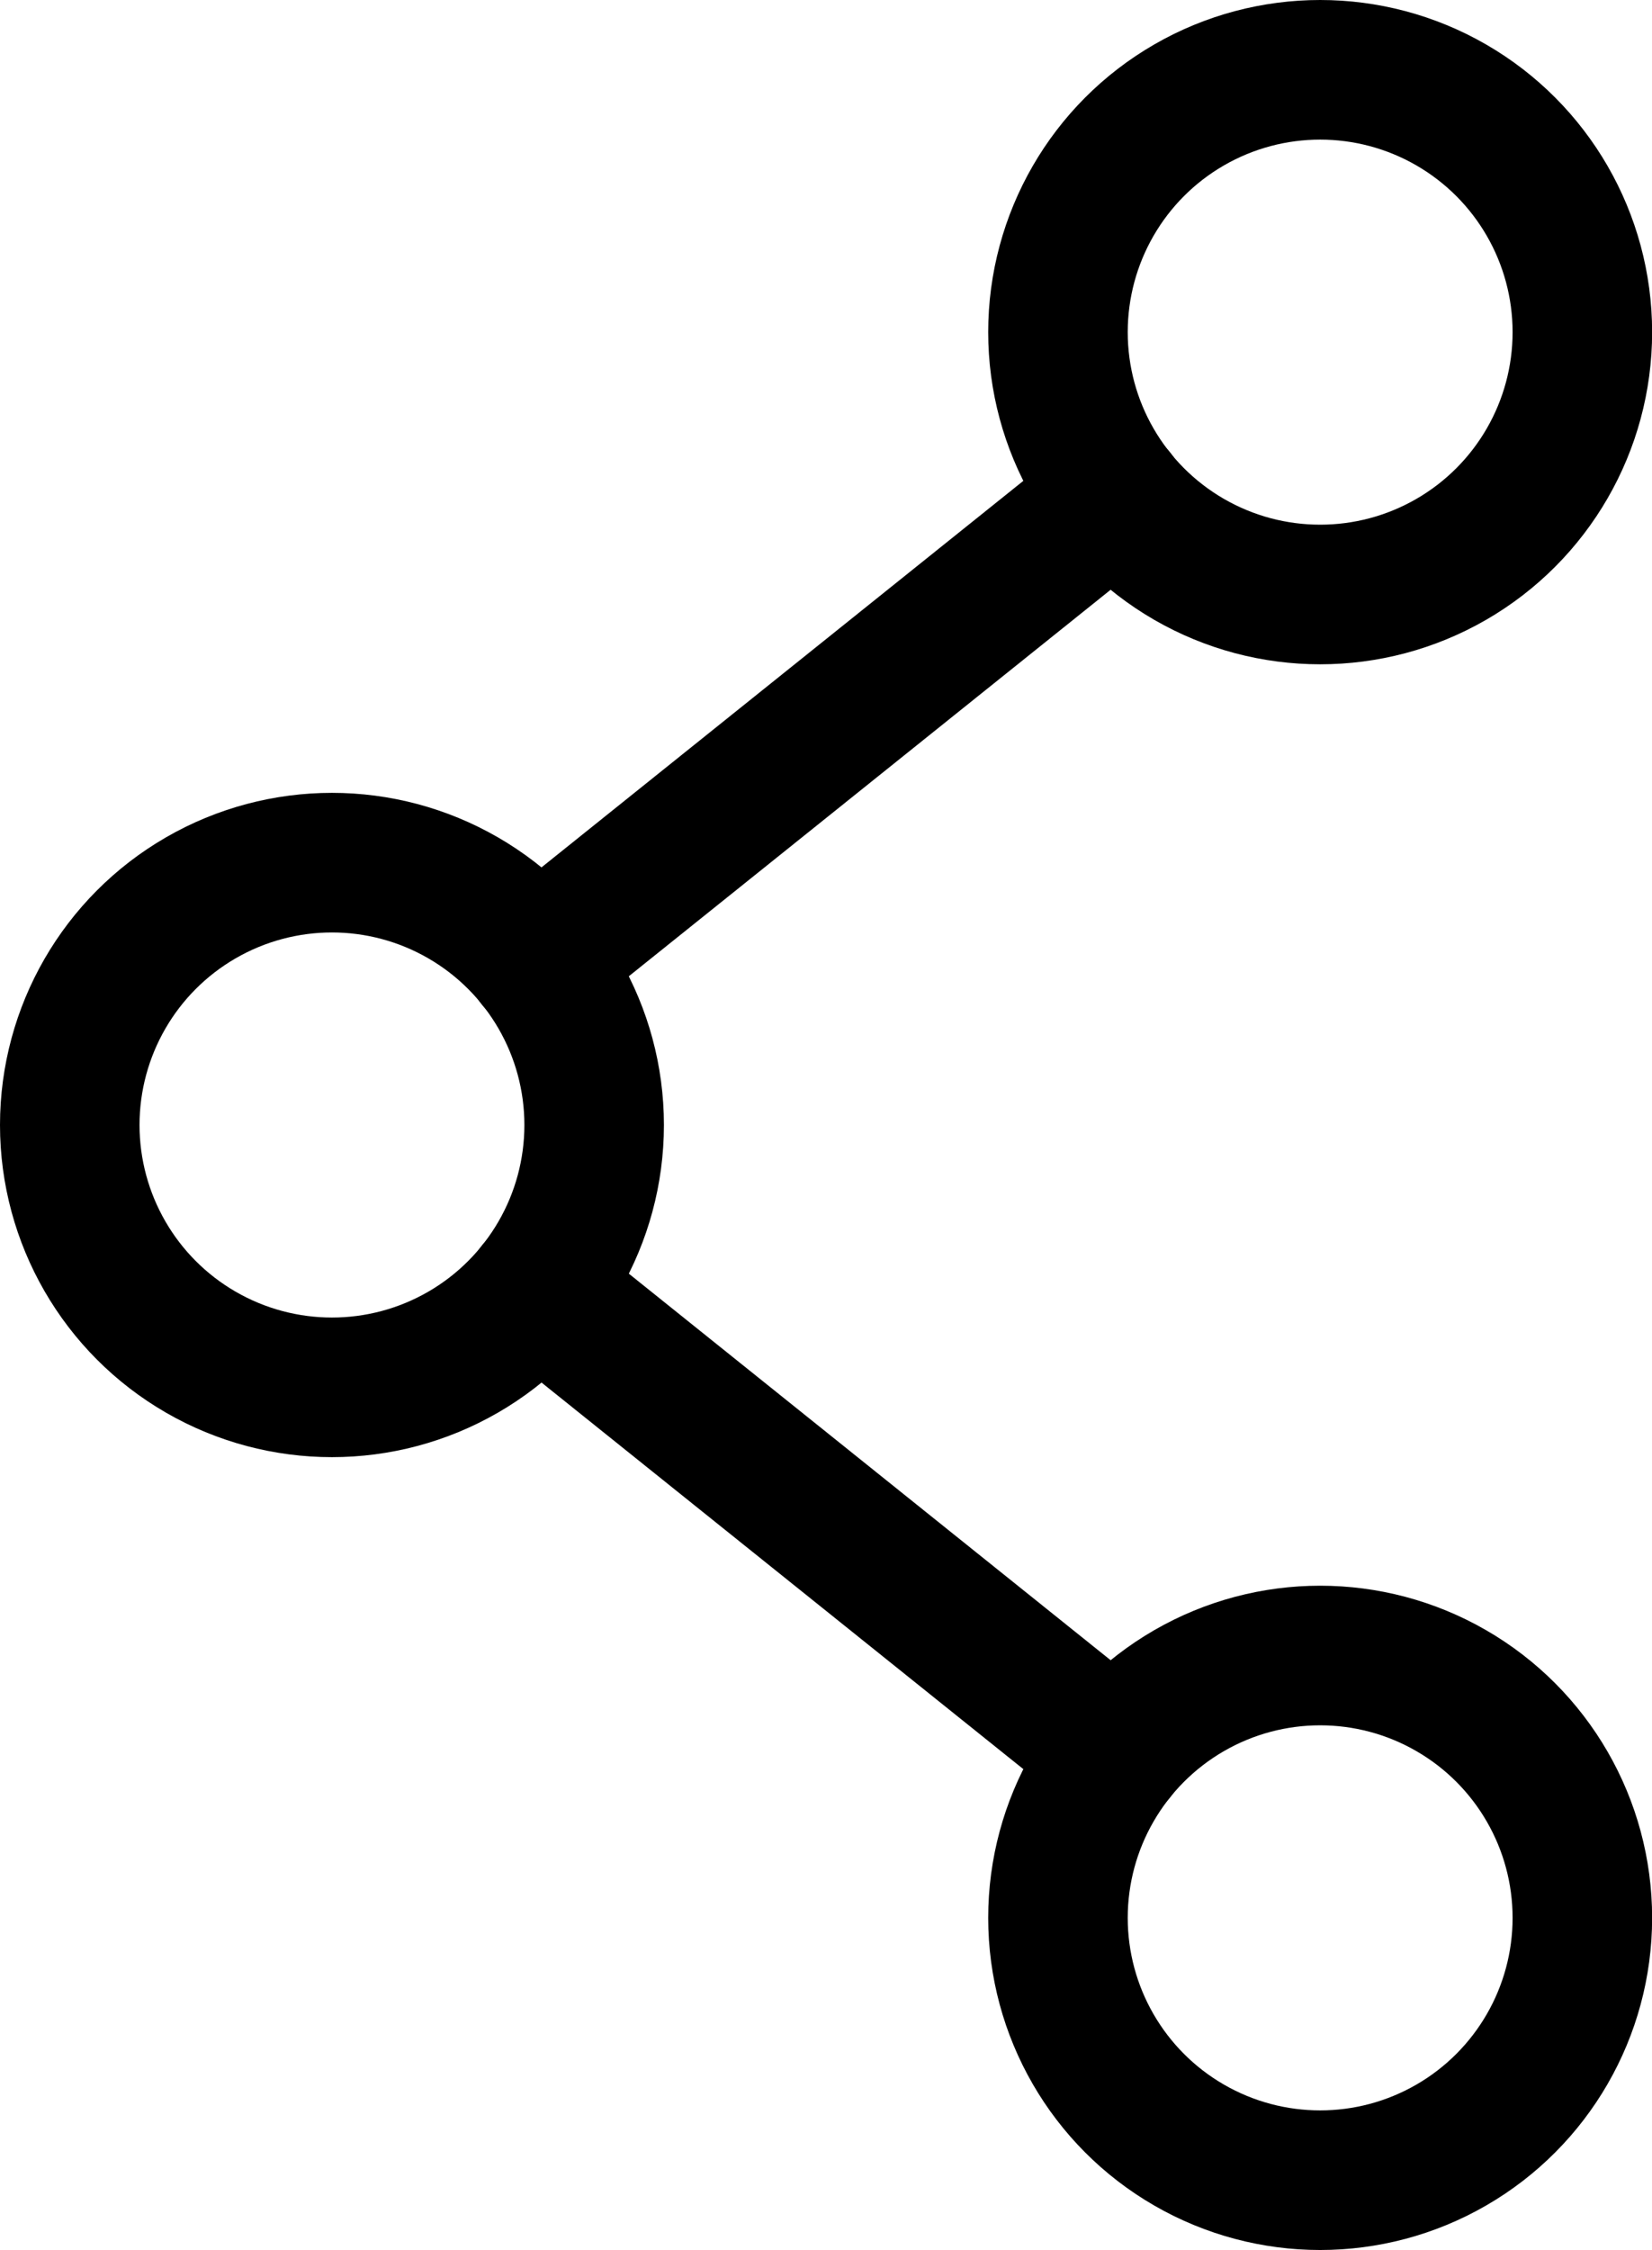 <svg xmlns="http://www.w3.org/2000/svg" width="14.208" height="19.34" viewBox="0 0 14.208 19.34">
  <g id="Group_1311" data-name="Group 1311" transform="translate(0.6 0.6)">
    <g id="Group_1307" data-name="Group 1307" transform="translate(0 0)">
      <ellipse id="Ellipse_45" data-name="Ellipse 45" cx="2.255" cy="2.255" rx="2.255" ry="2.255" transform="translate(8.499 13.63)" fill="none" stroke="#000" stroke-linecap="round" stroke-linejoin="round" stroke-width="1.2"/>
      <ellipse id="Ellipse_46" data-name="Ellipse 46" cx="2.255" cy="2.255" rx="2.255" ry="2.255" transform="translate(0 6.815)" fill="none" stroke="#000" stroke-linecap="round" stroke-linejoin="round" stroke-width="1.2"/>
      <ellipse id="Ellipse_47" data-name="Ellipse 47" cx="2.255" cy="2.255" rx="2.255" ry="2.255" transform="translate(8.499)" fill="none" stroke="#000" stroke-linecap="round" stroke-linejoin="round" stroke-width="1.2"/>
      <line id="Line_607" data-name="Line 607" x2="4.981" y2="3.994" transform="translate(4.014 10.48)" fill="none" stroke="#000" stroke-linecap="round" stroke-linejoin="round" stroke-width="1.2"/>
      <line id="Line_608" data-name="Line 608" x1="4.983" y2="3.995" transform="translate(4.013 3.665)" fill="none" stroke="#000" stroke-linecap="round" stroke-linejoin="round" stroke-width="1.2"/>
    </g>
  </g>
</svg>
